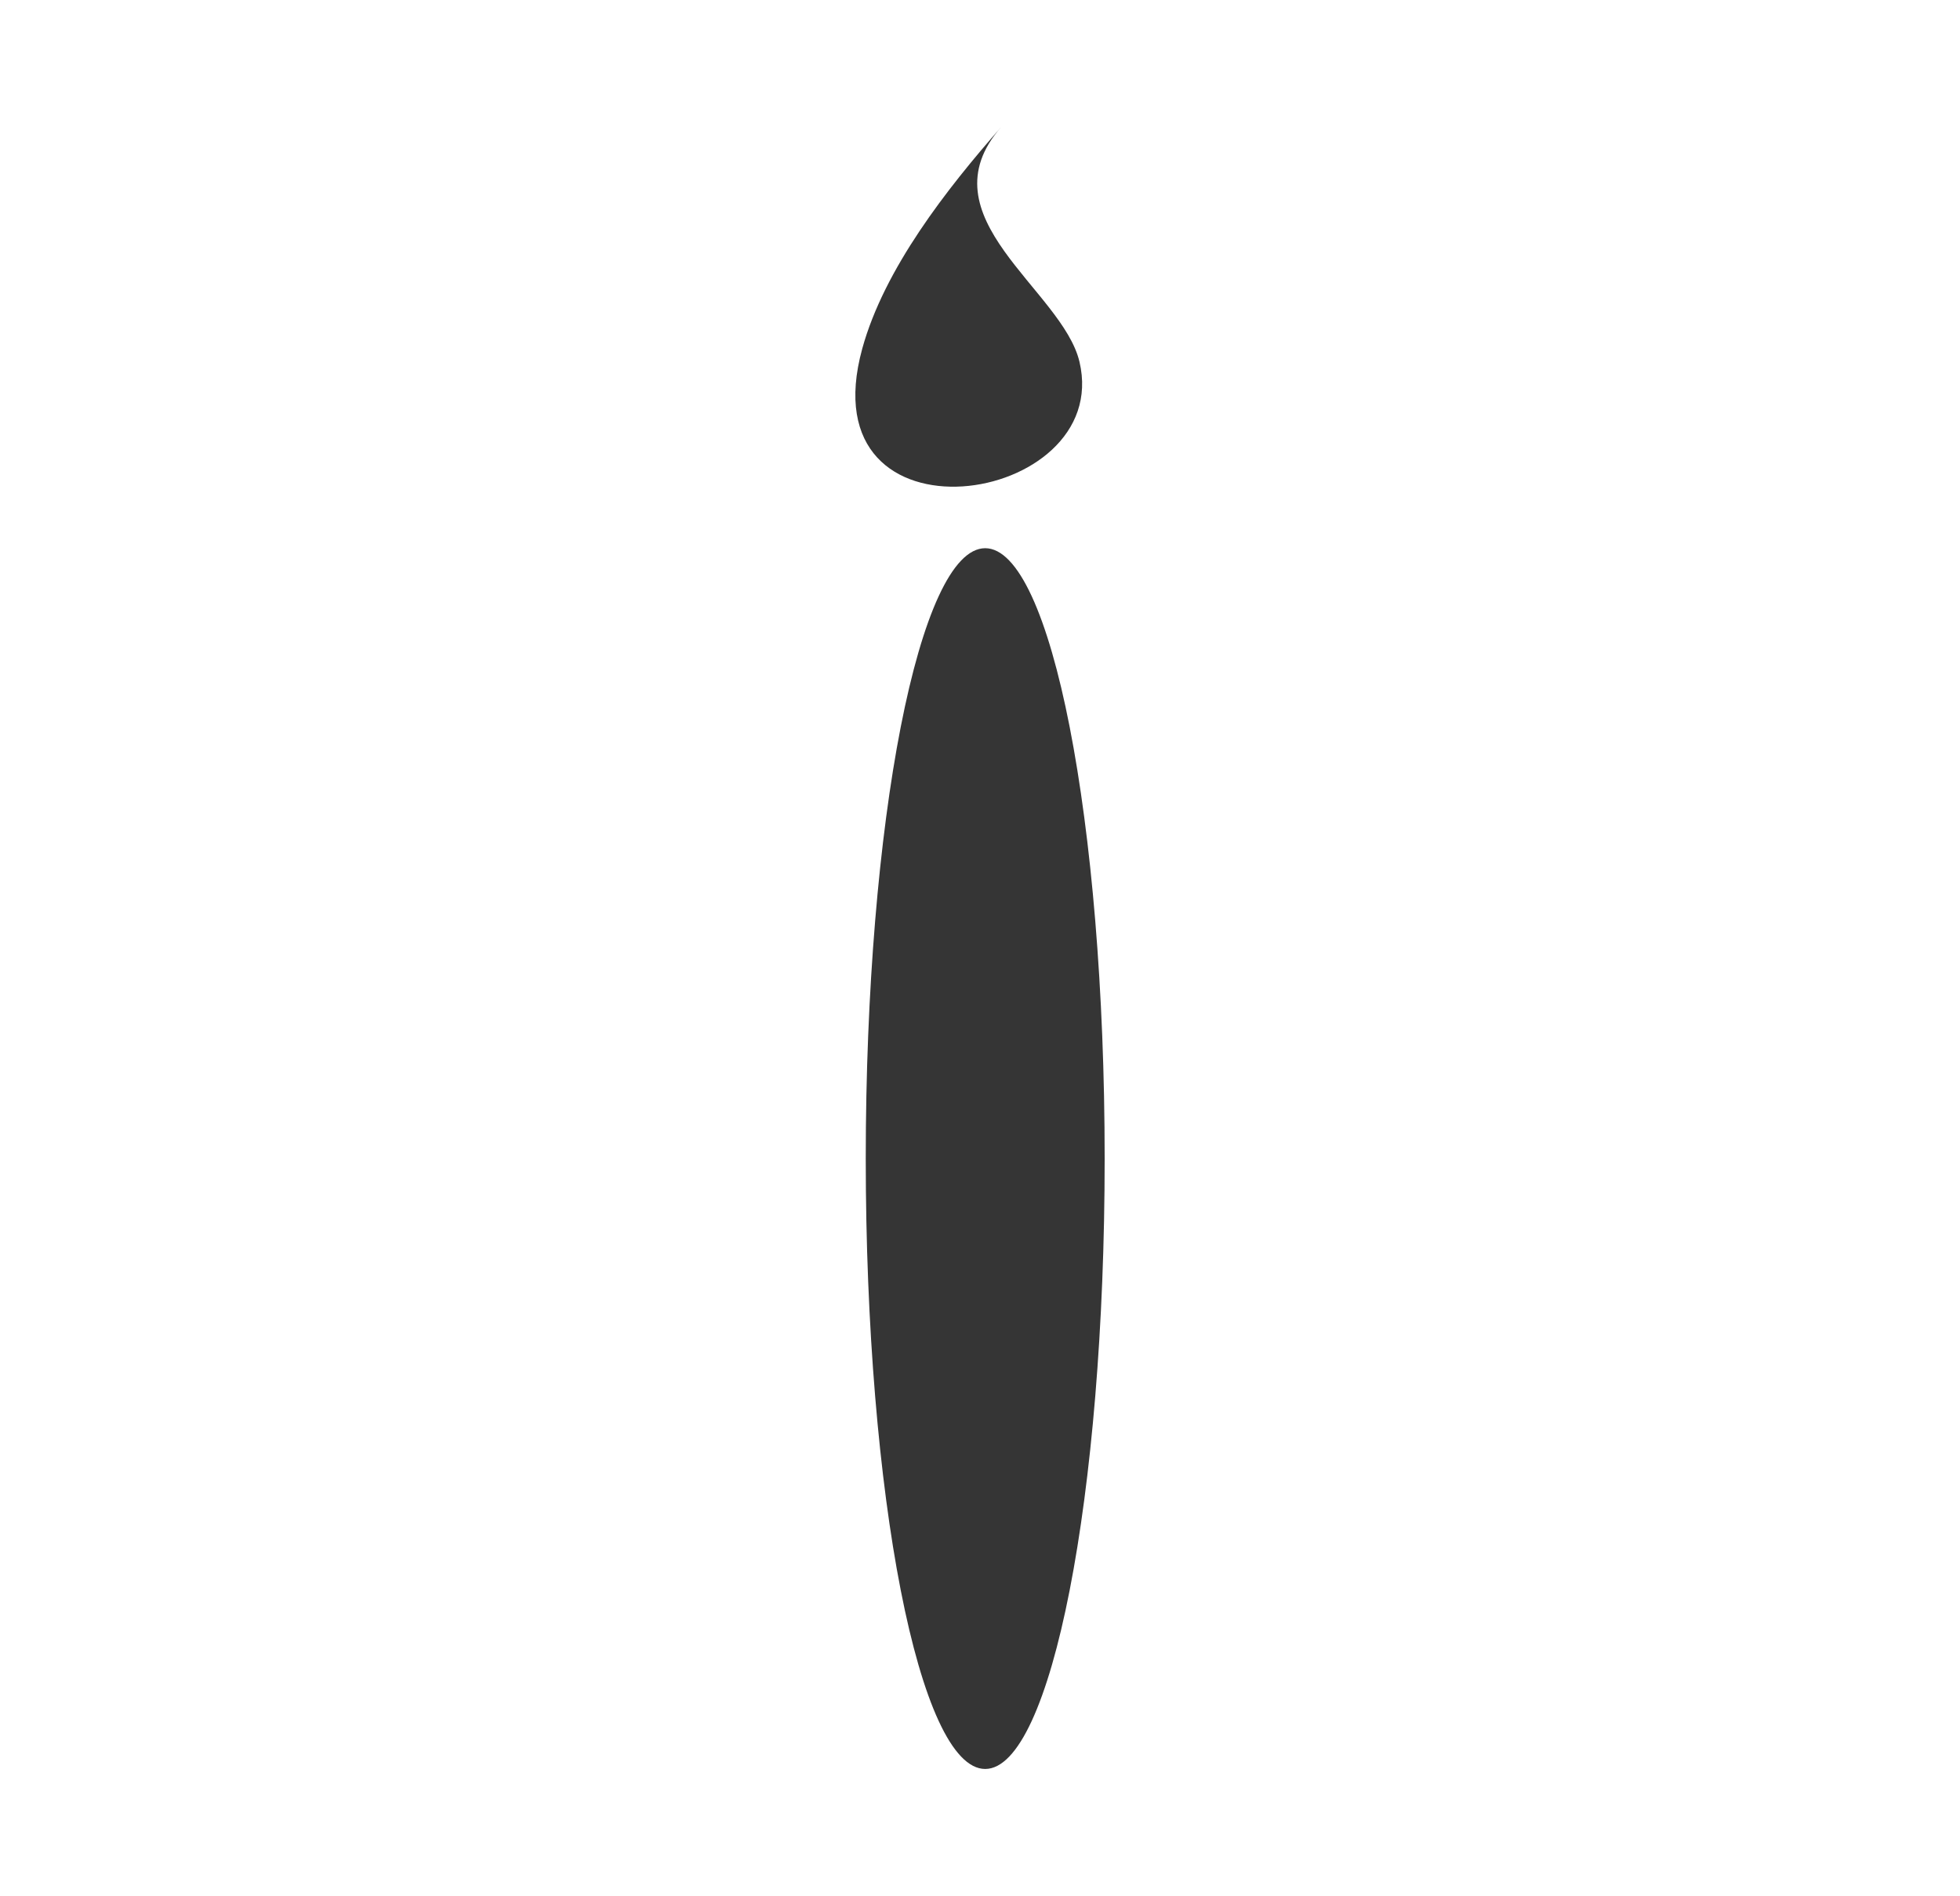 <?xml version="1.0" encoding="utf-8"?>
<!-- Generator: Adobe Illustrator 16.0.0, SVG Export Plug-In . SVG Version: 6.00 Build 0)  -->
<!DOCTYPE svg PUBLIC "-//W3C//DTD SVG 1.1//EN" "http://www.w3.org/Graphics/SVG/1.1/DTD/svg11.dtd">
<svg version="1.1" id="Capa_1" xmlns="http://www.w3.org/2000/svg" xmlns:xlink="http://www.w3.org/1999/xlink" x="0px" y="0px"
	 width="493px" height="477px" viewBox="0 0 493 477" enable-background="new 0 0 493 477" xml:space="preserve">
<g>
	<path fill="#353535" d="M277.855,291.495c0,84.816-13.449,153.57-30.049,153.57c-16.595,0-30.043-68.754-30.043-153.57
		c0-84.82,13.448-153.57,30.043-153.57C264.406,137.925,277.855,206.675,277.855,291.495z"/>
	<path fill="#353535" d="M251.841,31.935c-13.665,15.56-29.414,35.631-34.957,55.776c-14.181,51.587,63.249,39.753,54.636,3.31
		C267.21,72.851,231.938,54.613,251.841,31.935z"/>
</g>
</svg>
